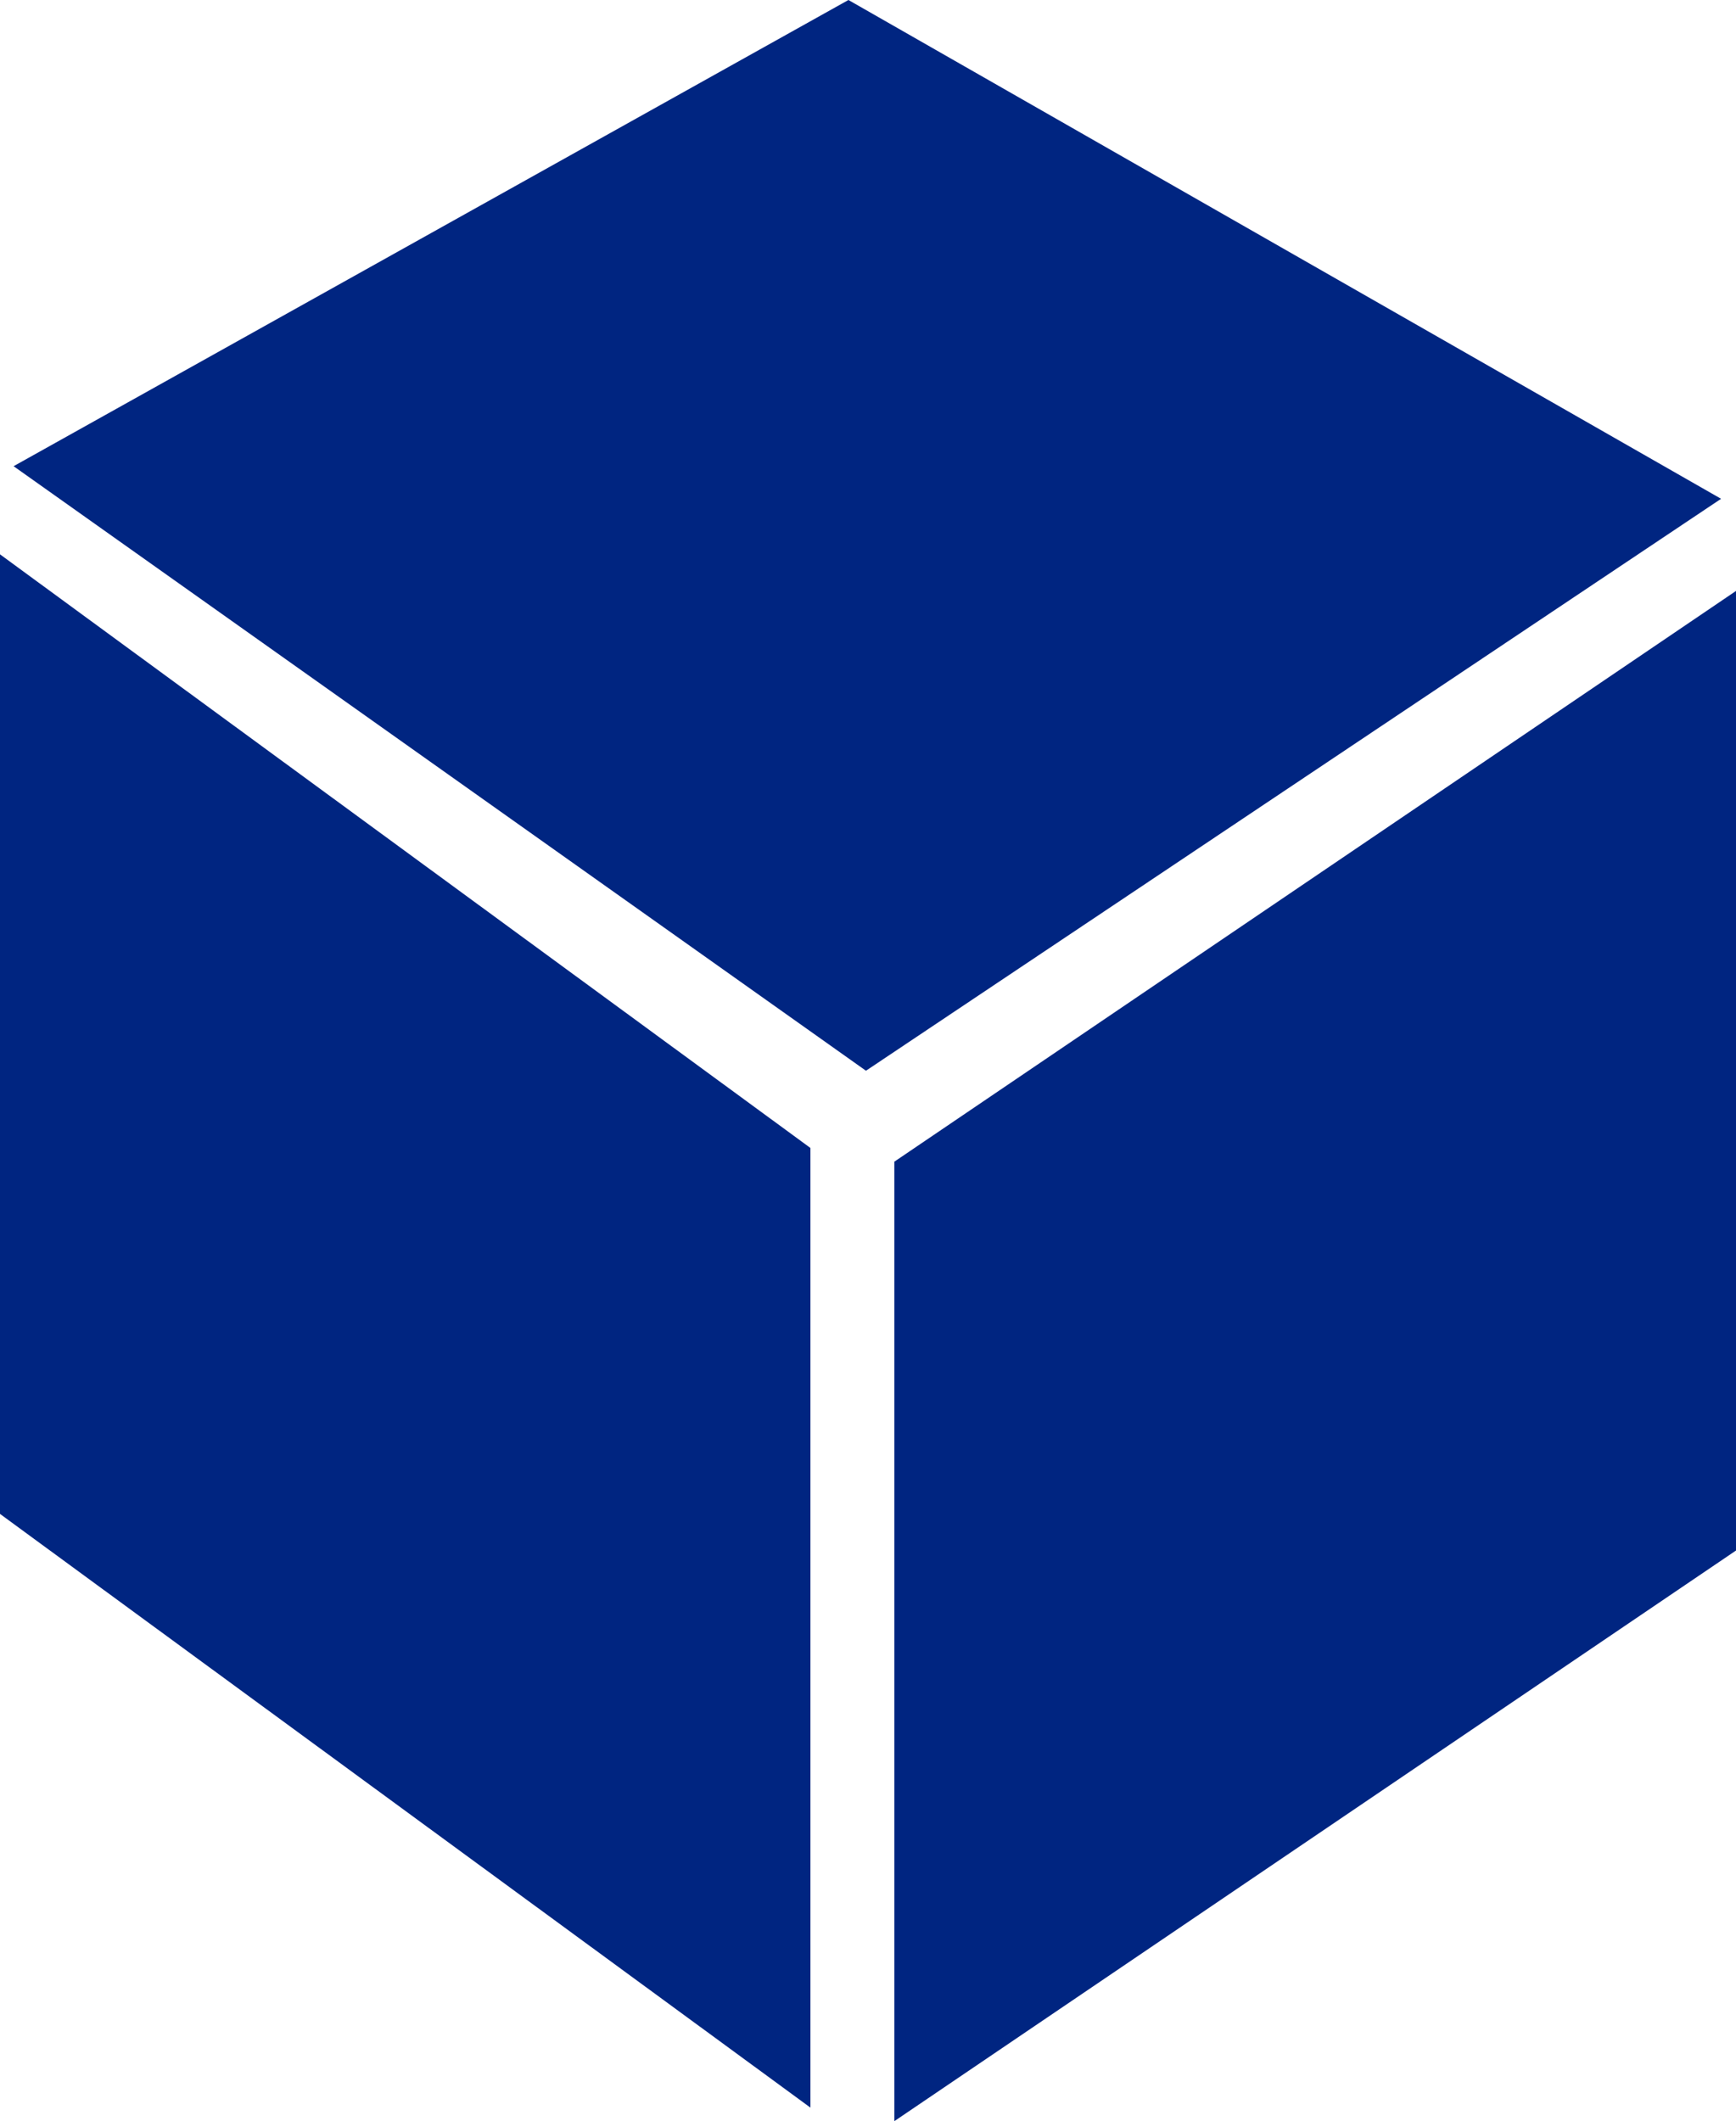 <svg xmlns="http://www.w3.org/2000/svg" width="22.1" height="27" viewBox="0 0 22.1 27">
  <g id="Group_137" data-name="Group 137" transform="translate(-1547.45 -384.001)">
    <g id="Group_87" data-name="Group 87" transform="translate(1547.45 384.001)">
      <path id="Path_318" data-name="Path 318" d="M0,35.606l10.317,7.557V30.948L0,23.392Z" transform="translate(0 -16.336)" fill="#002581"/>
      <path id="Path_319" data-name="Path 319" d="M37.746,32.2V44.413L48.46,37.15V24.936Z" transform="translate(-26.36 -17.414)" fill="#002581"/>
      <path id="Path_320" data-name="Path 320" d="M11.2,0,.572,5.934l10.851,7.695,10.886-7.28Z" transform="translate(-0.399 0)" fill="#002581"/>
    </g>
  </g>
</svg>
